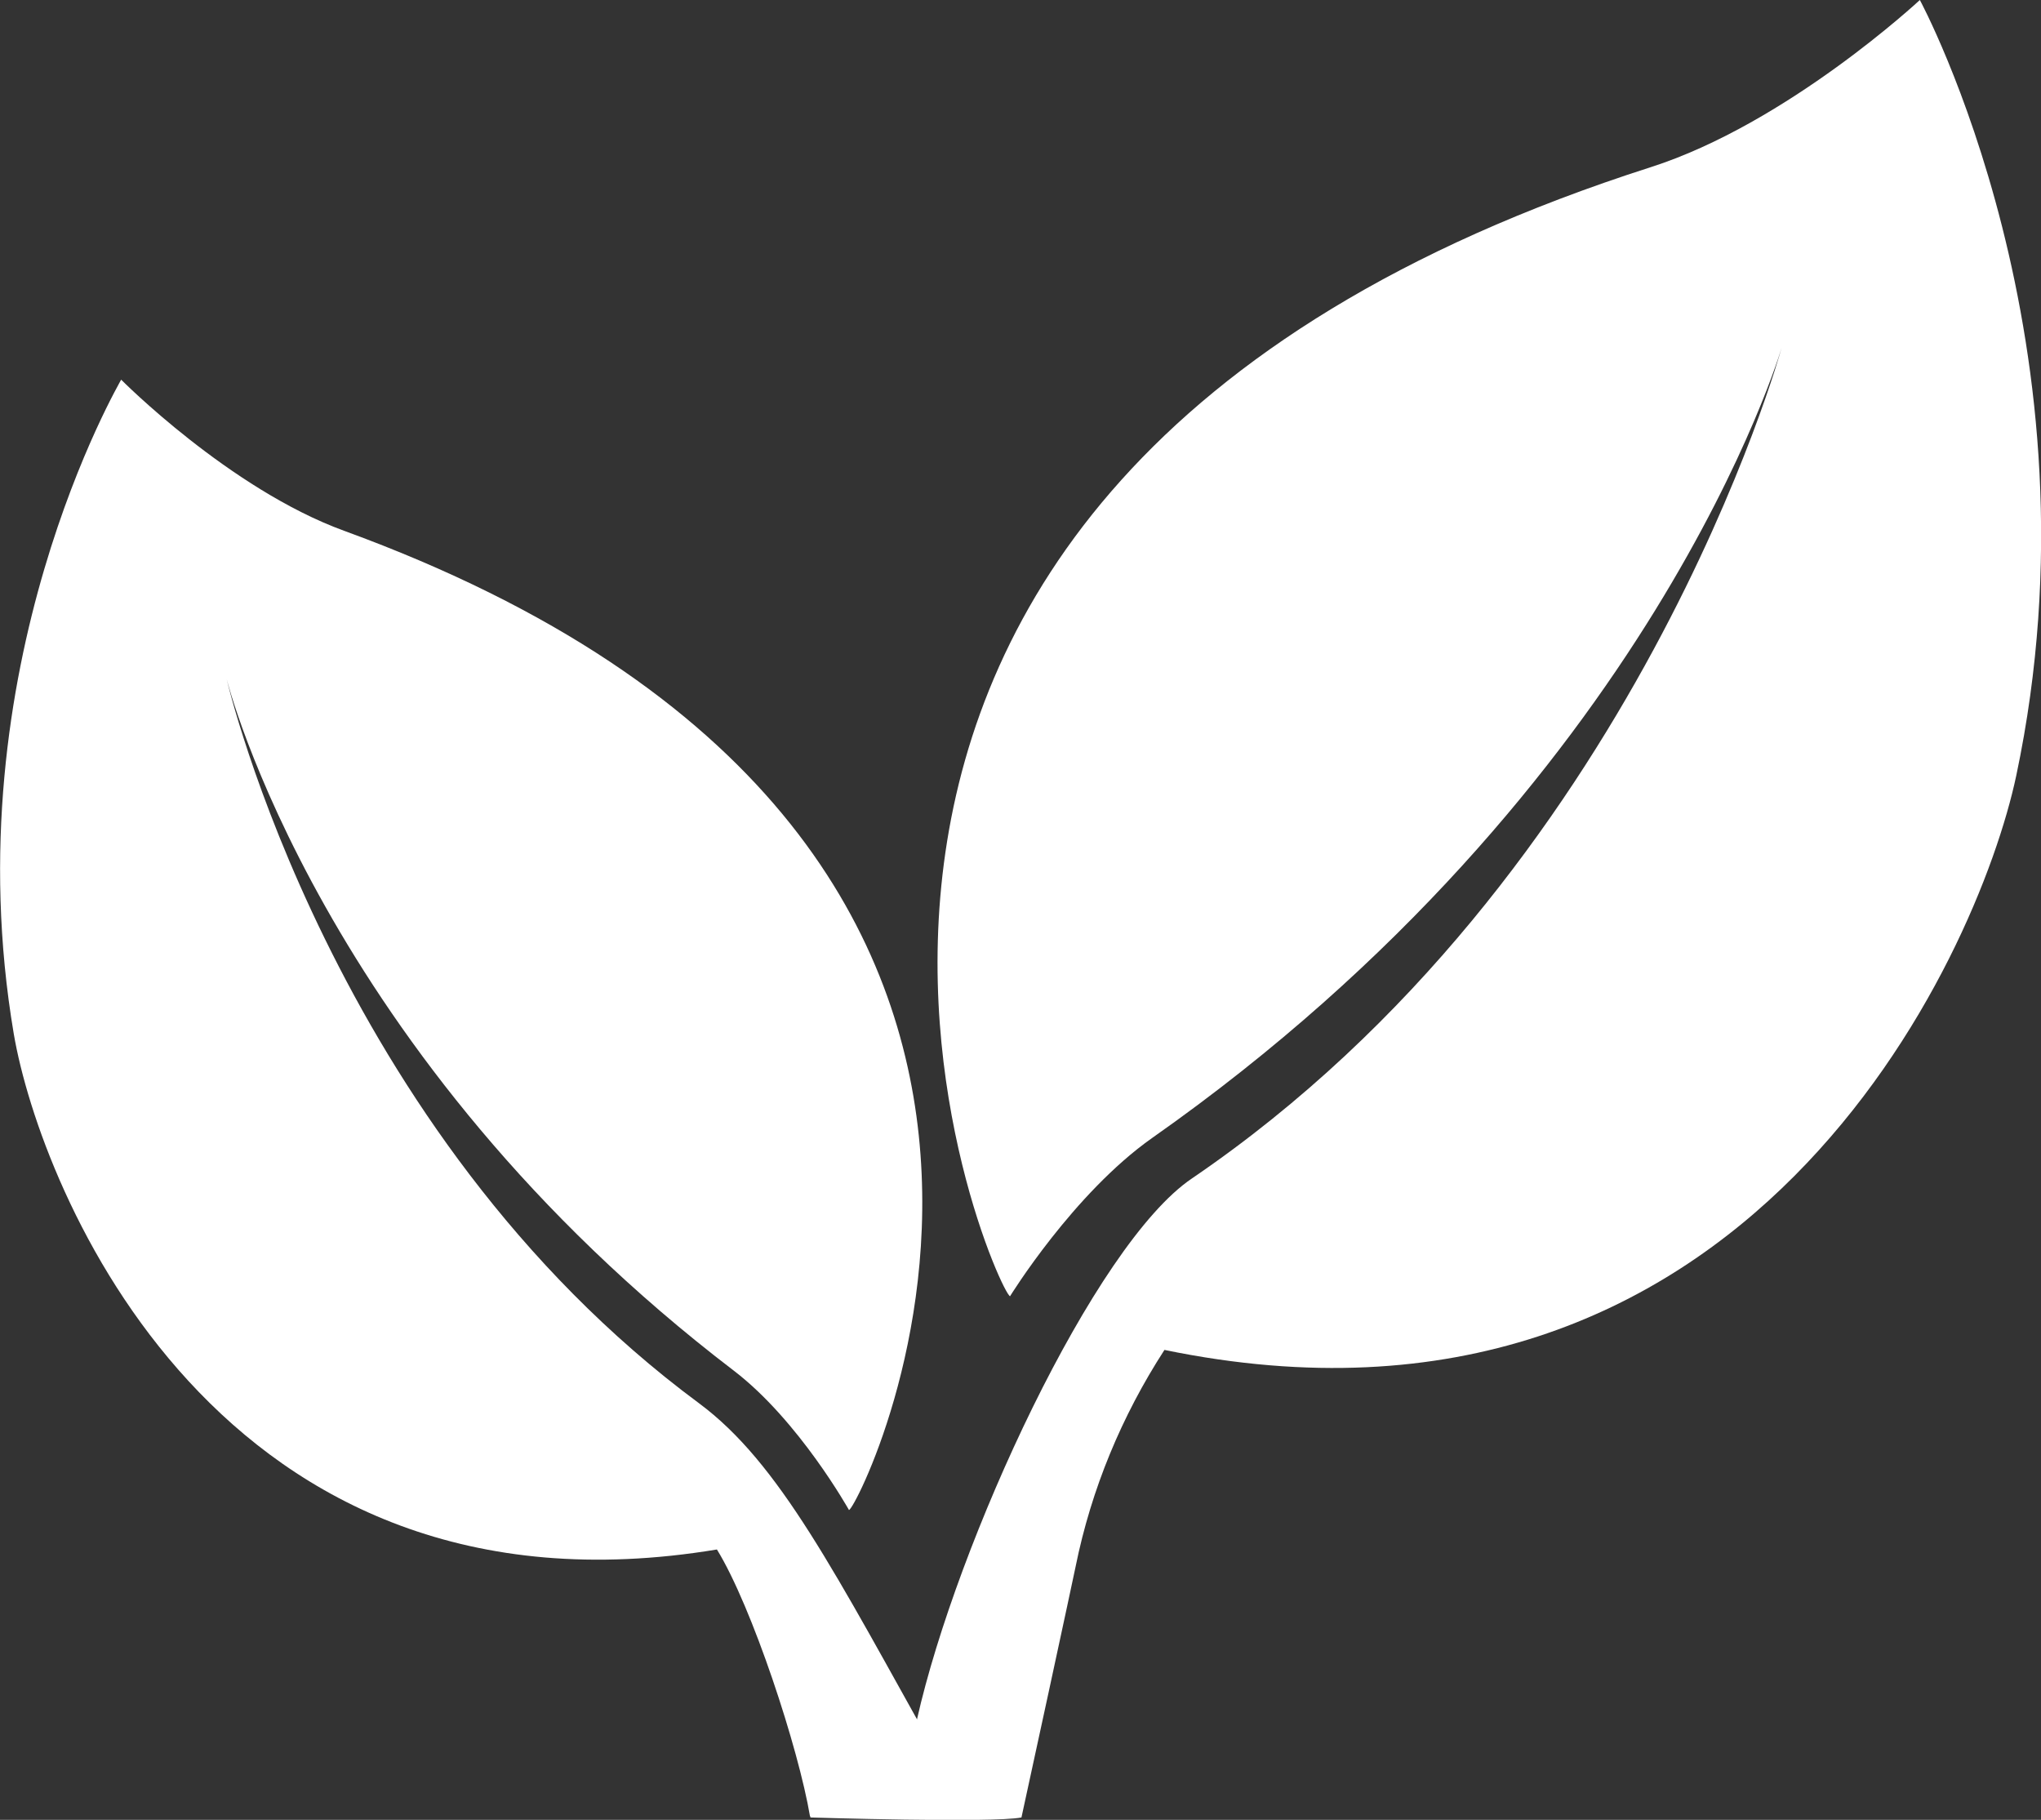 <svg enable-background="new 0 0 429.6 383" viewBox="0 0 429.6 383" xmlns="http://www.w3.org/2000/svg"><rect x="0" y="0" width="429.6" height="383" fill="#333333" stroke="none"/><g fill="#fff"><path d="m25.5 79.9s22.8 23 46.9 31.8c178.5 65.1 108.7 205.5 106.3 206.1 0 0-10.5-18.8-24.2-29.3-87-66.4-106.8-145.6-106.8-145.6s22.1 95.2 99.4 152.4c17 12.6 28.6 35.6 50.4 74.6-5.9-.5-21.2 13.5-27 12.4-2.4-14.3-12.2-44.2-19.6-56.2-104.9 17.4-142.4-75.8-148-108.5-13.1-77.3 22.7-137.7 22.6-137.7z"/><path d="m404.1 0s39.4 72.8 20.3 163.2c-8.1 38.3-56.7 146.2-179.3 120.9-9 13.9-15.4 29.3-18.7 45.6 0 .2-11.3 52.5-11.4 52.8-6.1 1.2-44.5 0-44.5 0l22.5-20.6c8.4-37.3 37.3-100 57.9-113.9 93.6-63.7 124.1-174.8 124.1-174.8s-27 92.2-132.5 166.3c-16.6 11.7-29.9 33.3-29.9 33.3-2.8-.7-78.4-169.3 134.8-237.6 28.8-9.2 56.7-35.2 56.7-35.2z"/></g></svg>